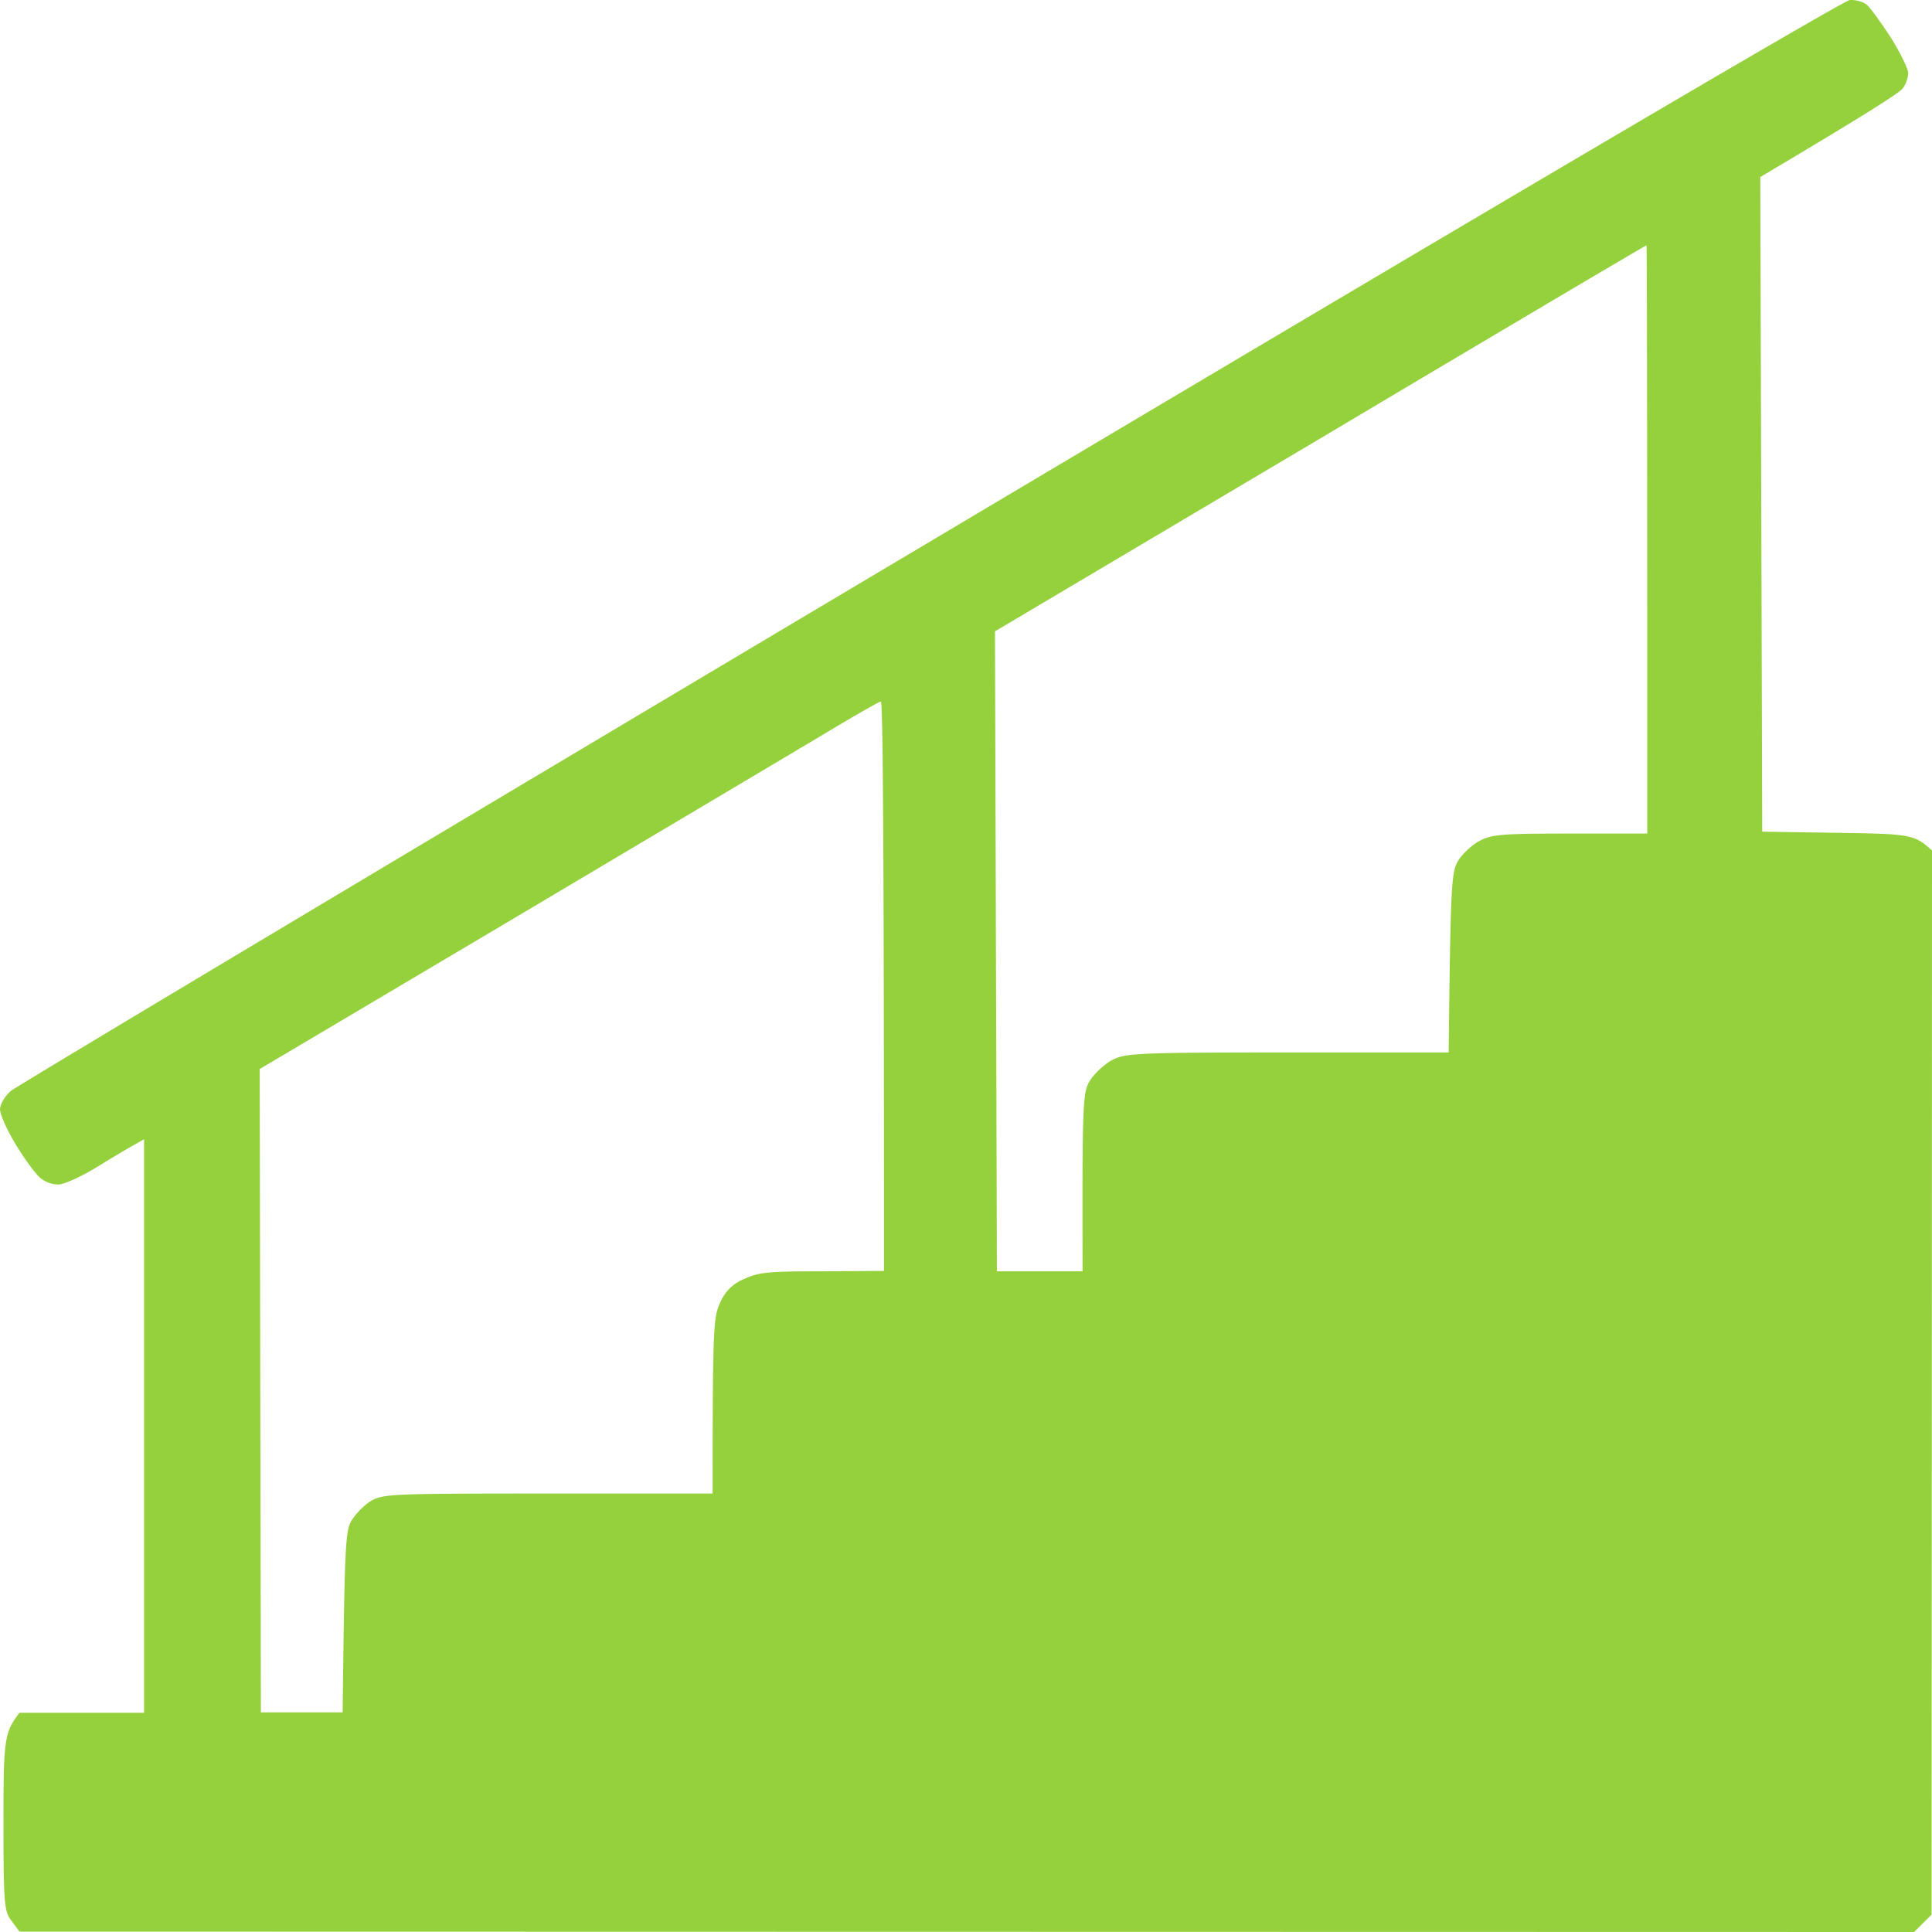 <svg width="40" height="40" fill="none" xmlns="http://www.w3.org/2000/svg"><path fill-rule="evenodd" clip-rule="evenodd" d="M38.299.001a.59.59 0 0 1 .338.086c.073.055.299.367.508.687.202.32.363.657.363.743a.617.617 0 0 1-.113.312c-.056.086-.75.531-2.95 1.836l.04 13.554 1.572.024c1.5.023 1.58.031 1.943.367l-.008 22.03-.363.36-39.226-.008-.161-.219c-.153-.195-.17-.32-.17-2.046 0-1.727.017-1.852.331-2.266h2.58V23.586l-.177.102c-.105.055-.46.265-.79.469-.33.203-.694.367-.807.367a.598.598 0 0 1-.37-.133c-.097-.078-.323-.383-.508-.688C.145 23.4 0 23.071 0 22.961c.008-.109.105-.273.226-.375.12-.101 8.692-5.226 19.044-11.382C30.195 4.704 38.178 0 38.3 0ZM20.6 13.071l.04 13.25h1.774c-.008-3.664 0-3.719.177-3.985.105-.148.315-.336.468-.406.258-.125.605-.14 3.612-.14h3.322c.04-3.547.056-3.735.201-3.977.09-.14.29-.328.444-.406.25-.133.476-.149 1.879-.149h1.588c0-9.445-.008-12.187-.016-12.179-.016 0-3.056 1.797-6.757 4L20.6 13.071Zm-10.03 5.984-5.193 3.078.024 13.32h1.693c.04-3.445.057-3.742.178-3.96.08-.141.266-.329.403-.415.258-.148.411-.156 3.668-.156h3.411c0-3.46.016-3.664.161-3.96a.883.883 0 0 1 .5-.485c.299-.14.516-.156 1.613-.156l1.274-.008c0-9.14-.024-11.797-.065-11.789-.032 0-.604.328-1.266.727-.669.398-3.547 2.109-6.402 3.804Z" fill="#95D13C"/></svg>